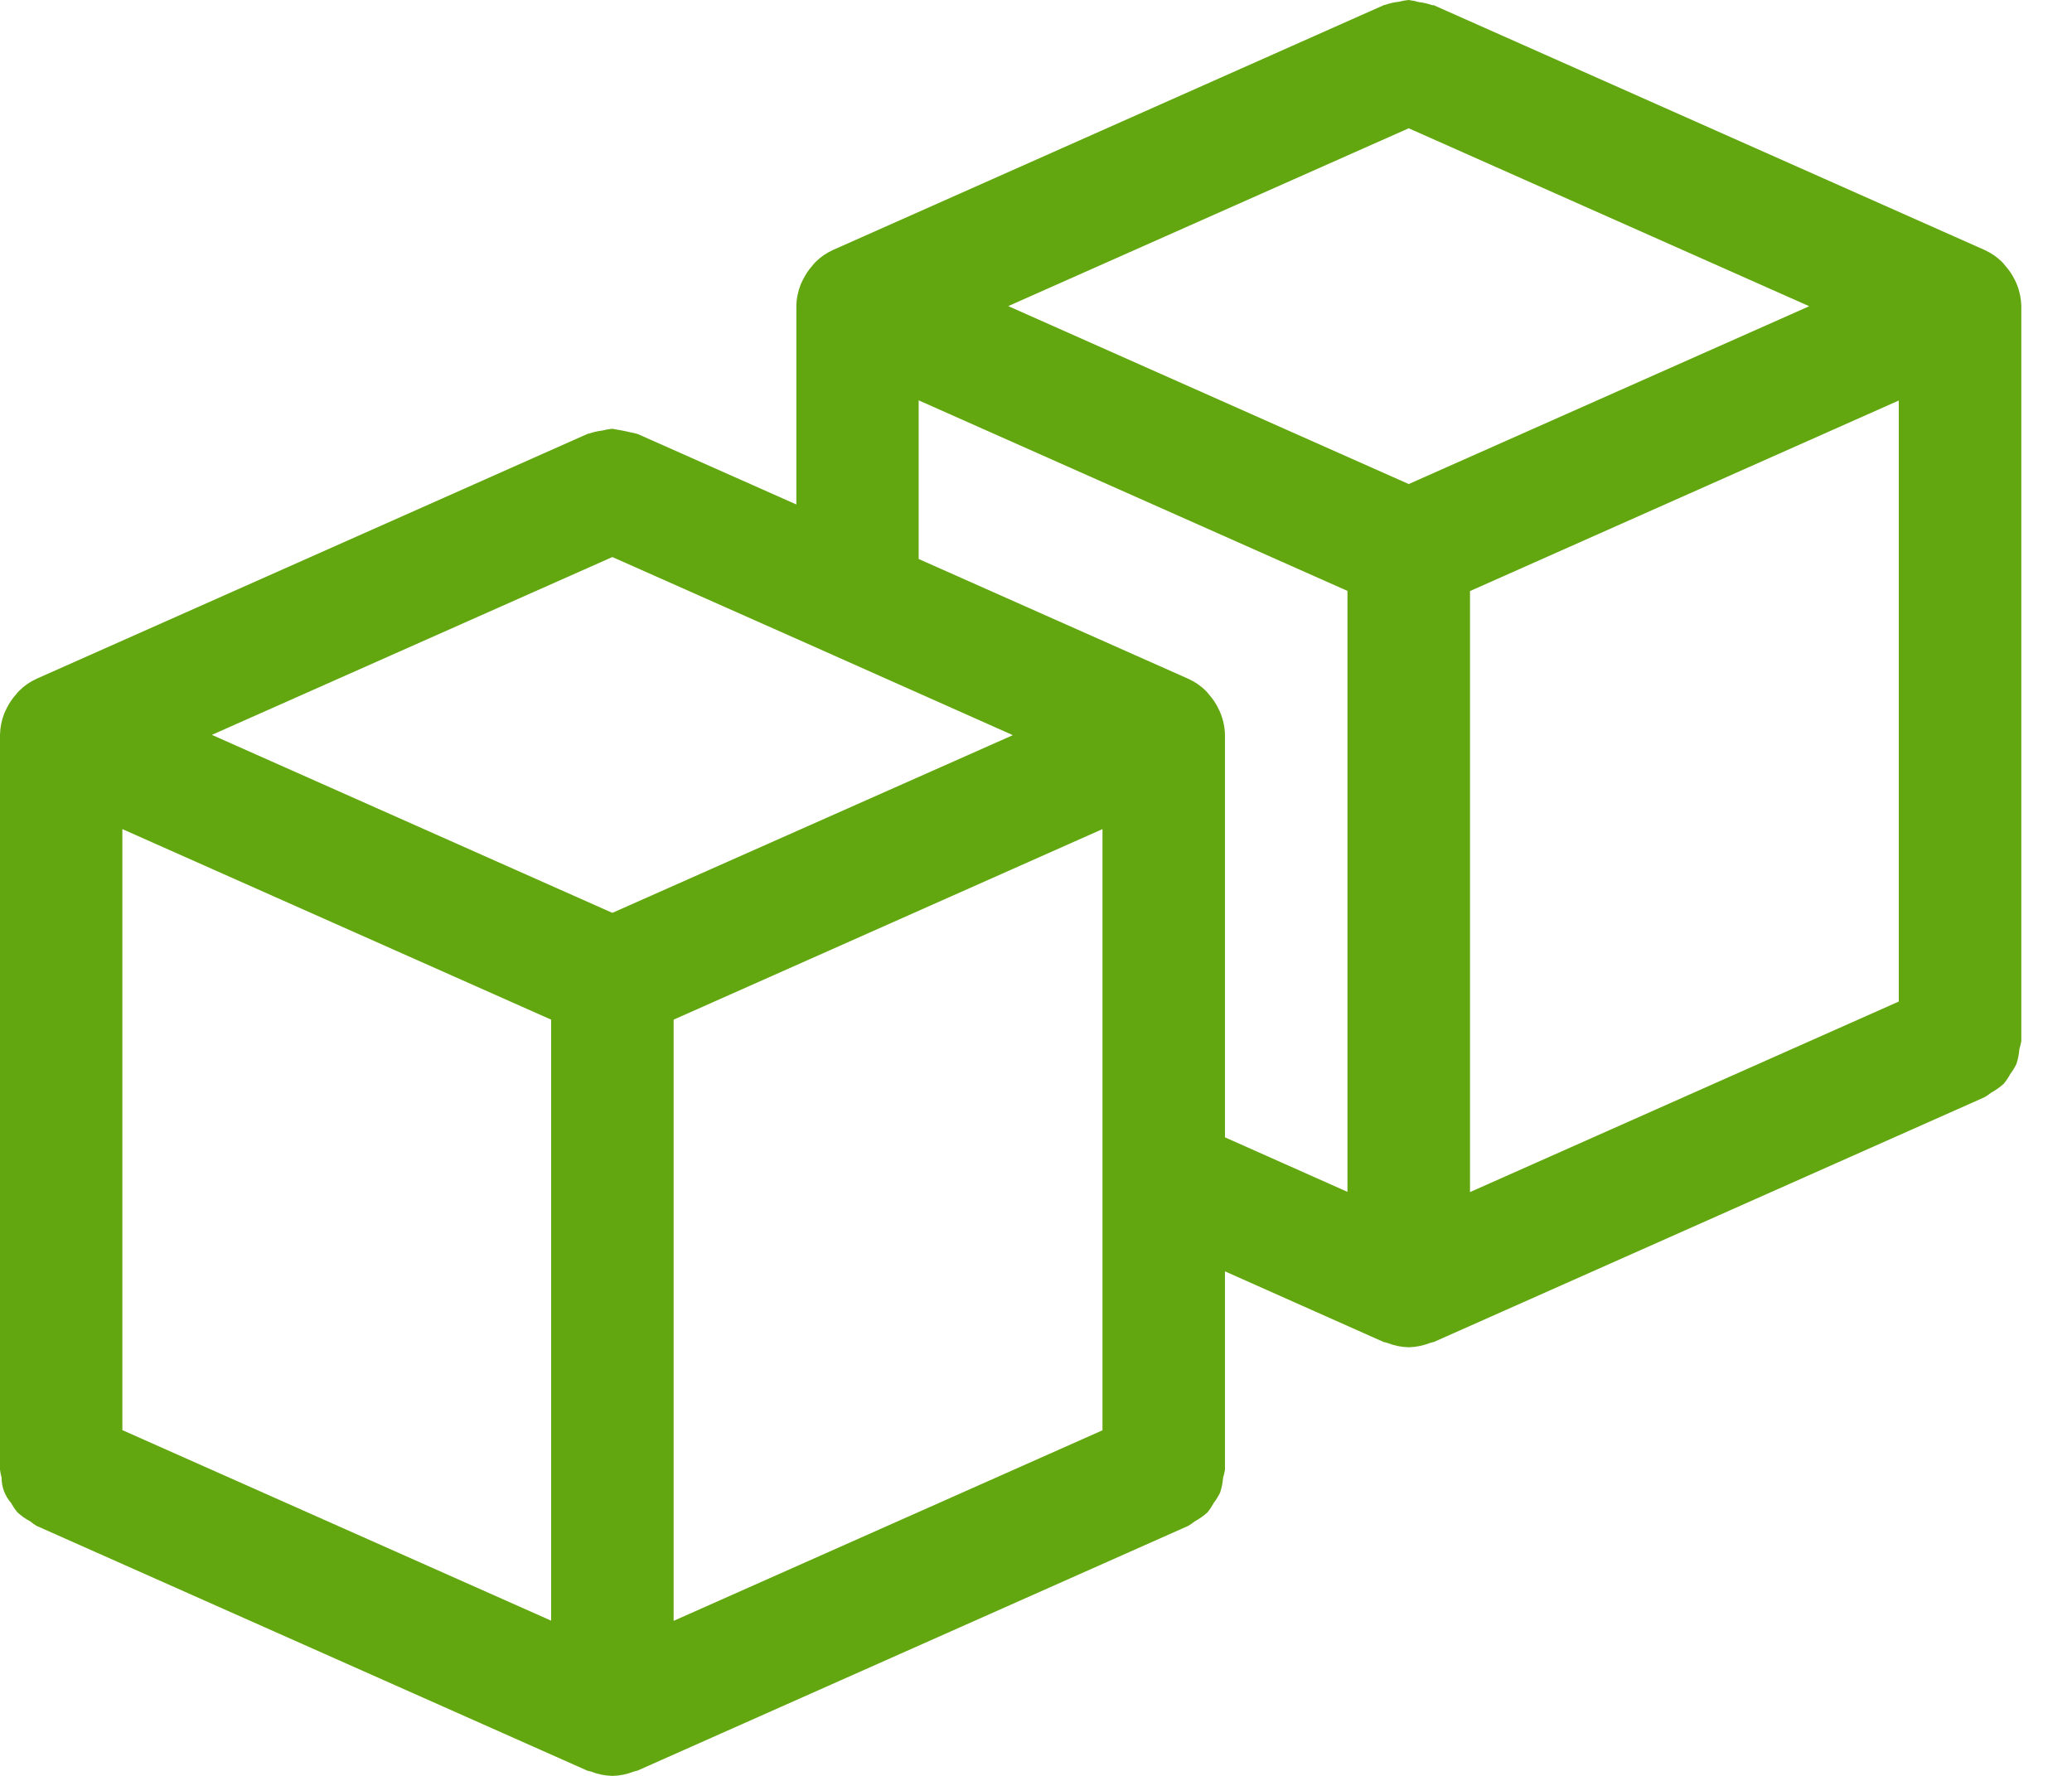 <?xml version="1.0" encoding="UTF-8"?>
<svg width="35px" height="30px" viewBox="0 0 35 30" version="1.1" xmlns="http://www.w3.org/2000/svg" xmlns:xlink="http://www.w3.org/1999/xlink">
    <!-- Generator: Sketch 53 (72520) - https://sketchapp.com -->
    <title>Shape 2</title>
    <desc>Created with Sketch.</desc>
    <g id="Page-1" stroke="none" stroke-width="1" fill="none" fill-rule="evenodd">
        <g id="Badges" transform="translate(-78, -974)" fill="#62A70F" fill-rule="nonzero">
            <g id="Group-4-Copy" transform="translate(60, 954)">
                <g id="Shape-2" transform="translate(18, 20)">
                    <path d="M34.071,4.811 C34.058,4.778 34.043,4.747 34.027,4.715 C33.986,4.635 33.937,4.561 33.877,4.494 C33.856,4.469 33.837,4.443 33.814,4.421 C33.731,4.34 33.634,4.274 33.529,4.226 L33.513,4.218 L24.219,0.088 C24.212,0.088 24.204,0.088 24.195,0.088 C24.121,0.062 24.043,0.044 23.965,0.035 C23.91,0.019 23.853,0.008 23.796,0 C23.739,0.005 23.683,0.015 23.627,0.03 C23.551,0.038 23.475,0.055 23.402,0.081 C23.393,0.082 23.384,0.084 23.375,0.087 L14.082,4.218 L14.066,4.225 C13.961,4.273 13.865,4.339 13.782,4.42 C13.759,4.443 13.738,4.467 13.718,4.493 C13.659,4.559 13.609,4.634 13.569,4.714 C13.553,4.746 13.537,4.776 13.524,4.809 C13.479,4.924 13.454,5.046 13.452,5.17 L13.452,8.522 L10.768,7.33 C10.759,7.33 10.751,7.33 10.743,7.324 C10.611,7.292 10.478,7.265 10.344,7.243 C10.288,7.248 10.231,7.258 10.176,7.273 C10.099,7.282 10.023,7.299 9.95,7.324 C9.942,7.325 9.933,7.327 9.924,7.33 L0.63,11.461 L0.615,11.468 C0.509,11.516 0.413,11.582 0.33,11.664 C0.307,11.686 0.286,11.71 0.266,11.736 C0.207,11.803 0.157,11.877 0.117,11.957 C0.102,11.989 0.085,12.019 0.072,12.052 C0.027,12.167 0.003,12.289 -3.05533376e-13,12.412 L-3.05533376e-13,24.829 C0.006,24.874 0.015,24.919 0.027,24.962 C0.026,25.117 0.082,25.268 0.184,25.385 C0.216,25.442 0.252,25.497 0.294,25.548 C0.36,25.608 0.432,25.66 0.512,25.701 C0.544,25.728 0.579,25.753 0.615,25.775 L0.63,25.782 L9.924,29.913 L9.932,29.913 C9.949,29.92 9.968,29.921 9.985,29.928 C10.098,29.972 10.218,29.997 10.339,30 L10.35,30 C10.471,29.997 10.591,29.972 10.703,29.928 C10.721,29.921 10.74,29.92 10.757,29.913 L10.764,29.913 L20.059,25.782 L20.074,25.775 C20.11,25.754 20.145,25.729 20.178,25.702 C20.257,25.66 20.331,25.608 20.397,25.548 C20.438,25.497 20.474,25.442 20.505,25.385 C20.546,25.332 20.58,25.275 20.609,25.216 C20.637,25.134 20.654,25.049 20.66,24.963 C20.674,24.919 20.684,24.875 20.692,24.83 L20.692,21.477 L23.376,22.672 L23.383,22.672 C23.401,22.679 23.419,22.68 23.437,22.687 C23.55,22.731 23.669,22.756 23.791,22.759 L23.801,22.759 C23.922,22.756 24.042,22.731 24.155,22.687 C24.173,22.68 24.191,22.679 24.209,22.672 L24.216,22.672 L33.51,18.541 L33.525,18.534 C33.562,18.512 33.597,18.488 33.629,18.462 C33.708,18.419 33.782,18.367 33.849,18.306 C33.89,18.255 33.926,18.201 33.957,18.144 C33.997,18.091 34.032,18.034 34.061,17.974 C34.088,17.893 34.105,17.808 34.111,17.722 C34.125,17.678 34.136,17.633 34.144,17.587 L34.144,5.171 C34.141,5.047 34.117,4.926 34.071,4.811 L34.071,4.811 Z M24.831,9.985 L32.074,6.766 L32.074,16.919 L24.831,20.138 L24.831,9.985 Z M23.796,2.167 L30.561,5.173 L23.796,8.177 L17.031,5.171 L23.796,2.167 Z M10.344,9.41 L14.07,11.065 L14.089,11.074 L17.109,12.419 L10.344,15.421 L3.579,12.414 L10.344,9.41 Z M18.623,19.868 L18.623,24.162 L11.379,27.381 L11.379,17.225 L18.623,14.006 L18.623,19.868 Z M2.067,14.006 L9.31,17.225 L9.31,27.378 L2.067,24.159 L2.067,14.006 Z M20.692,12.414 C20.689,12.255 20.649,12.099 20.575,11.958 C20.535,11.879 20.485,11.804 20.426,11.737 C20.404,11.712 20.386,11.686 20.363,11.664 C20.279,11.583 20.183,11.517 20.077,11.469 L20.062,11.462 L15.518,9.443 L15.518,6.763 L22.761,9.982 L22.761,20.134 L20.692,19.213 L20.692,12.414 Z" id="Shape"></path>
                </g>
            </g>
        </g>
    </g>
</svg>